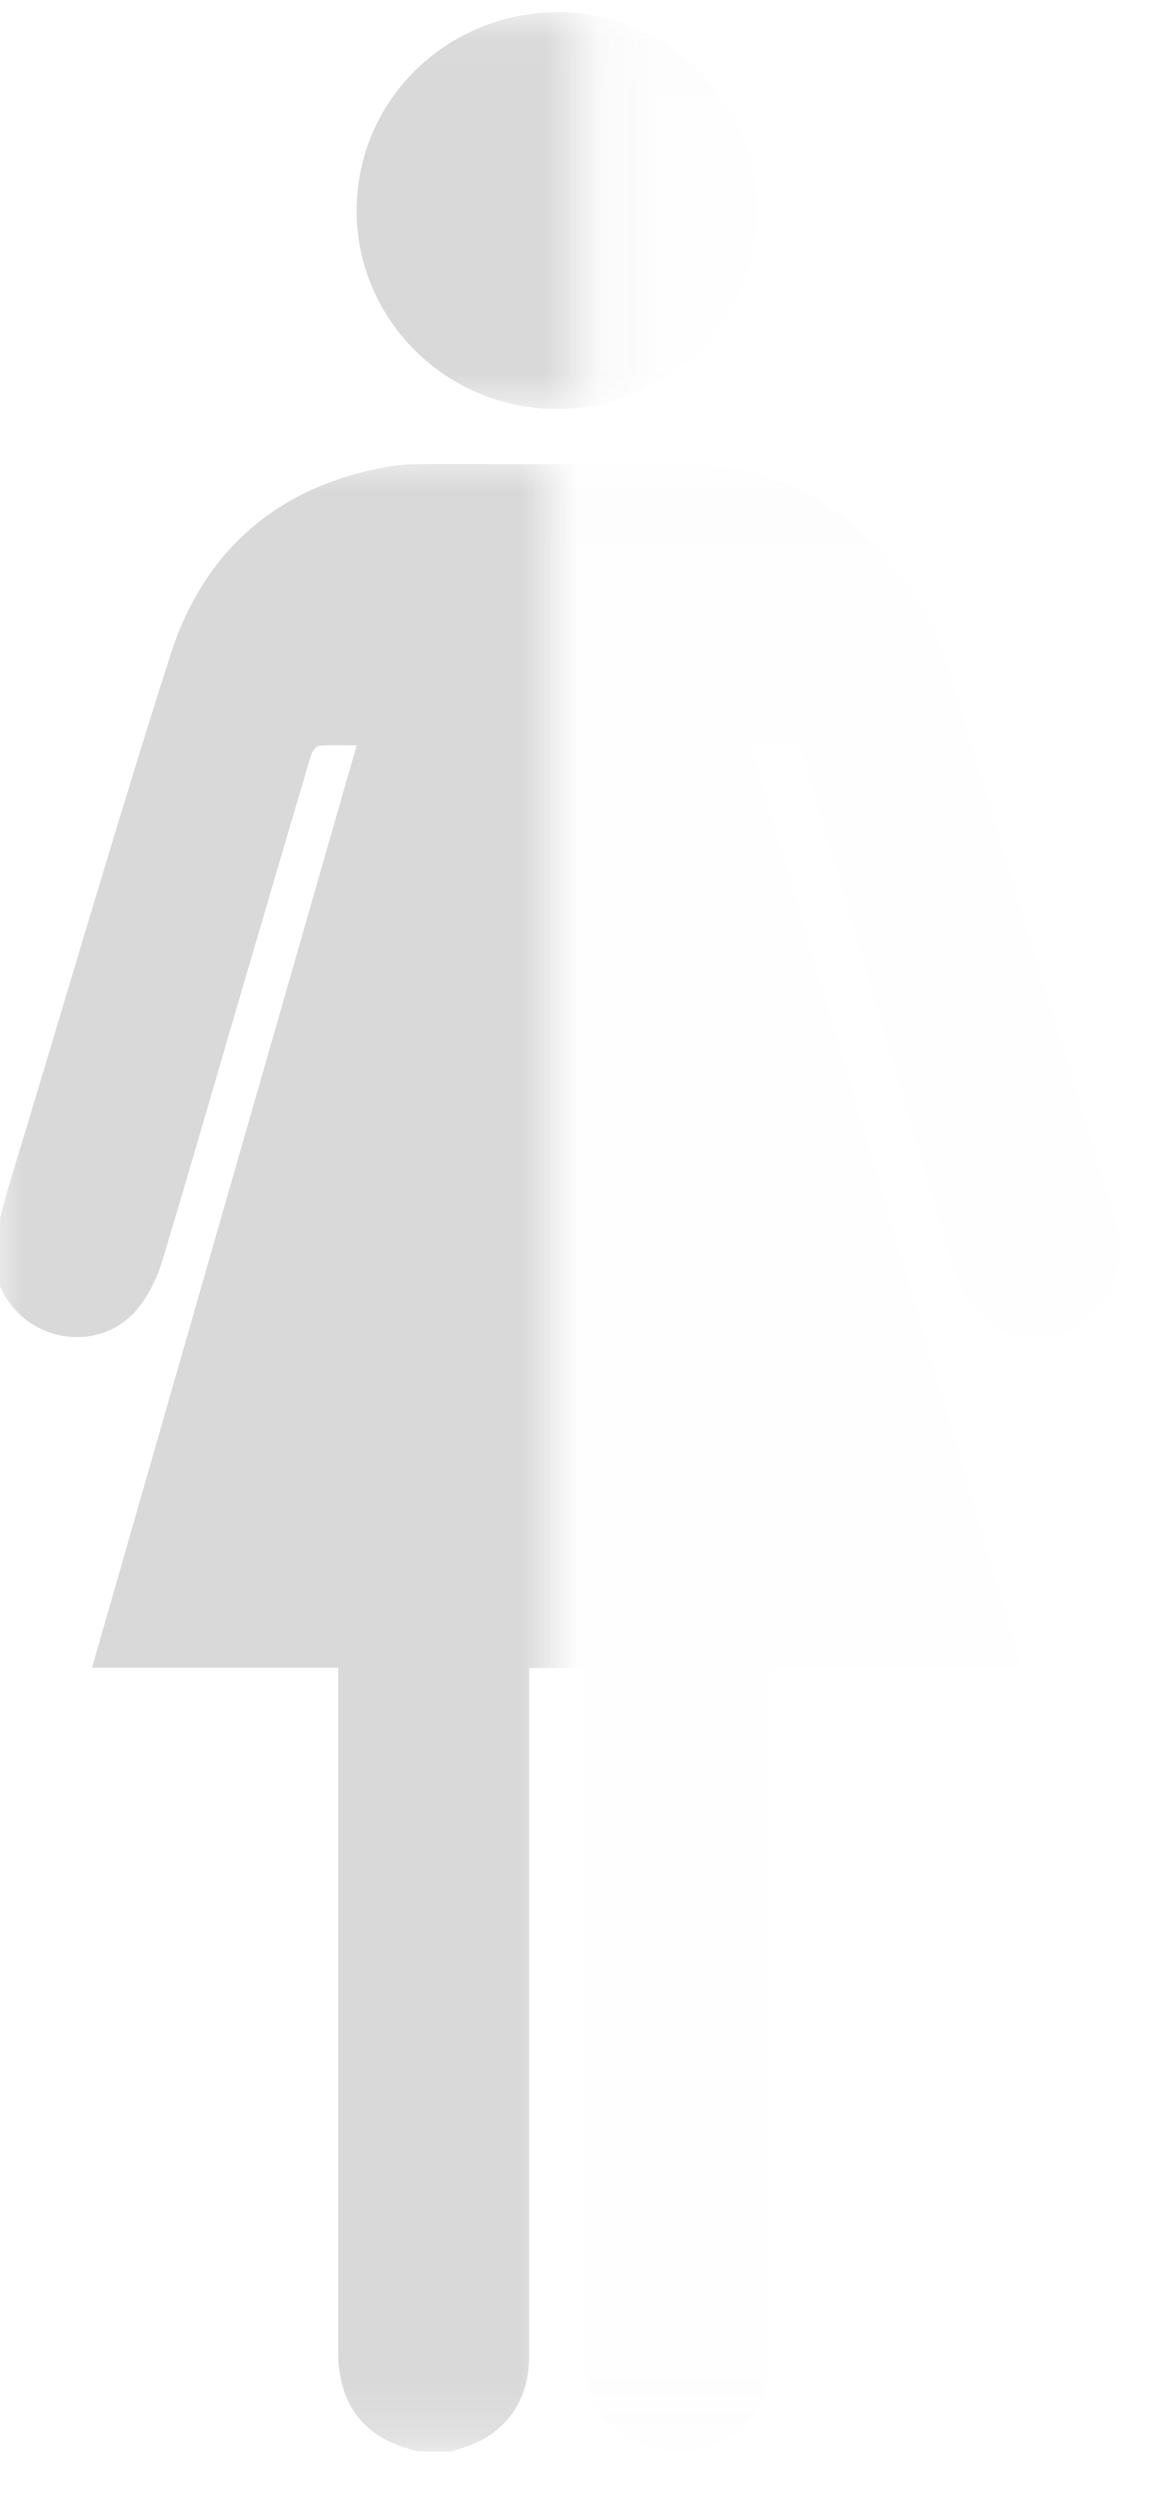 <?xml version="1.0" encoding="UTF-8"?>
<svg width="21px" height="45px" viewBox="0 0 21 45" version="1.1" xmlns="http://www.w3.org/2000/svg" xmlns:xlink="http://www.w3.org/1999/xlink">
    <!-- Generator: Sketch 63.1 (92452) - https://sketch.com -->
    <title>Group 4</title>
    <desc>Created with Sketch.</desc>
    <defs>
        <polygon id="path-1" points="0 0.804 10 0.804 10 36.804 0 36.804"></polygon>
        <polygon id="path-3" points="0.113 0.024 6.113 0.024 6.113 7.166 0.113 7.166"></polygon>
        <polygon id="path-5" points="0 0.023 12 0.023 12 35.804 0 35.804"></polygon>
        <polygon id="path-7" points="0.113 0.024 6.113 0.024 6.113 7.166 0.113 7.166"></polygon>
    </defs>
    <g id="COVID-19" stroke="none" stroke-width="1" fill="none" fill-rule="evenodd">
        <g id="SurveyResults-Desk" transform="translate(-582, -1709)">
            <g id="INSPO" transform="translate(0, 1018)">
                <g id="Group" transform="translate(445, 691)">
                    <g id="Group-4" transform="translate(136.887, 0)">
                        <g id="Group-7-Copy-5">
                            <g id="Group-3" transform="translate(0, 7.323)">
                                <mask id="mask-2" fill="white">
                                    <use xlink:href="#path-1"></use>
                                </mask>
                                <g id="Clip-2"></g>
                                <path d="M20.144,14.445 C19.16,11.204 18.174,7.964 17.196,4.72 C17.022,4.143 16.767,3.612 16.407,3.13 C15.388,1.765 14.062,1 12.308,1.024 C10.808,1.045 9.308,1.026 7.808,1.03 C7.569,1.031 7.326,1.036 7.091,1.078 C5.102,1.433 3.781,2.592 3.178,4.478 C2.264,7.339 1.421,10.223 0.552,13.1 C0.366,13.718 0.162,14.336 0.031,14.967 C-0.115,15.668 0.269,16.343 0.892,16.616 C1.499,16.883 2.211,16.73 2.621,16.198 C2.802,15.963 2.943,15.677 3.029,15.393 C3.515,13.788 3.977,12.176 4.449,10.567 C4.869,9.134 5.289,7.703 5.714,6.272 C5.734,6.205 5.802,6.106 5.855,6.101 C6.072,6.082 6.292,6.093 6.537,6.093 C4.946,11.634 3.362,17.15 1.77,22.696 L6.205,22.696 L6.205,22.973 C6.205,26.959 6.205,30.945 6.205,34.931 C6.205,35.024 6.203,35.116 6.21,35.208 C6.267,35.927 6.611,36.44 7.303,36.699 C7.414,36.741 7.531,36.769 7.644,36.804 L8.244,36.804 C8.344,36.771 8.443,36.74 8.542,36.705 C9.196,36.474 9.602,35.925 9.639,35.219 C9.645,35.12 9.644,35.021 9.644,34.922 C9.644,30.938 9.644,26.954 9.644,22.97 L9.644,22.701 L10.643,22.701 L10.643,22.944 C10.643,26.98 10.644,31.017 10.641,35.054 C10.641,35.685 10.841,36.214 11.403,36.55 C11.597,36.666 11.829,36.721 12.044,36.804 L12.564,36.804 C12.614,36.789 12.664,36.773 12.715,36.76 C13.334,36.603 13.754,36.234 13.908,35.61 C13.958,35.408 13.964,35.191 13.964,34.981 C13.967,30.969 13.966,26.956 13.966,22.944 L13.966,22.679 L18.51,22.679 C16.883,17.143 15.263,11.629 13.636,6.093 C13.866,6.093 14.067,6.11 14.264,6.088 C14.473,6.065 14.546,6.149 14.602,6.339 C15.481,9.363 16.366,12.386 17.256,15.407 C17.321,15.627 17.408,15.848 17.53,16.041 C17.861,16.567 18.34,16.834 18.98,16.741 C19.59,16.653 20.055,16.221 20.21,15.617 C20.311,15.219 20.261,14.831 20.144,14.445" id="Fill-1" fill="#D9D9D9" mask="url(#mask-2)"></path>
                            </g>
                            <g id="Group-6" transform="translate(4.423, 0.195)">
                                <mask id="mask-4" fill="white">
                                    <use xlink:href="#path-3"></use>
                                </mask>
                                <g id="Clip-5"></g>
                                <path d="M5.709,7.166 C7.705,7.17 9.321,5.573 9.322,3.596 C9.324,1.637 7.712,0.027 5.749,0.024 C3.734,0.022 2.113,1.615 2.113,3.596 C2.114,5.562 3.725,7.162 5.709,7.166" id="Fill-4" fill="#D9D9D9" mask="url(#mask-4)"></path>
                            </g>
                        </g>
                        <g id="Group-7-Copy-5" transform="translate(10, 0)">
                            <g id="Group-3" transform="translate(0, 8.323)">
                                <mask id="mask-6" fill="white">
                                    <use xlink:href="#path-5"></use>
                                </mask>
                                <g id="Clip-2"></g>
                                <path d="M10.144,13.445 C9.16,10.204 8.174,6.964 7.196,3.72 C7.022,3.143 6.767,2.612 6.407,2.13 C5.388,0.765 4.062,-0 2.308,0.024 C0.808,0.045 -0.692,0.026 -2.192,0.03 C-2.431,0.031 -2.674,0.036 -2.909,0.078 C-4.898,0.433 -6.219,1.592 -6.822,3.478 C-7.736,6.339 -8.579,9.223 -9.448,12.1 C-9.634,12.718 -9.838,13.336 -9.969,13.967 C-10.115,14.668 -9.731,15.343 -9.108,15.616 C-8.501,15.883 -7.789,15.73 -7.379,15.198 C-7.198,14.963 -7.057,14.677 -6.971,14.393 C-6.485,12.788 -6.023,11.176 -5.551,9.567 C-5.131,8.134 -4.711,6.703 -4.286,5.272 C-4.266,5.205 -4.198,5.106 -4.145,5.101 C-3.928,5.082 -3.708,5.093 -3.463,5.093 C-5.054,10.634 -6.638,16.15 -8.23,21.696 L-3.795,21.696 L-3.795,21.973 C-3.795,25.959 -3.795,29.945 -3.795,33.931 C-3.795,34.024 -3.797,34.116 -3.79,34.208 C-3.733,34.927 -3.389,35.44 -2.697,35.699 C-2.586,35.741 -2.469,35.769 -2.356,35.804 L-1.756,35.804 C-1.656,35.771 -1.557,35.74 -1.458,35.705 C-0.804,35.474 -0.398,34.925 -0.361,34.219 C-0.355,34.12 -0.356,34.021 -0.356,33.922 C-0.356,29.938 -0.356,25.954 -0.356,21.97 L-0.356,21.701 L0.643,21.701 L0.643,21.944 C0.643,25.98 0.644,30.017 0.641,34.054 C0.641,34.685 0.841,35.214 1.403,35.55 C1.597,35.666 1.829,35.721 2.044,35.804 L2.564,35.804 C2.614,35.789 2.664,35.773 2.715,35.76 C3.334,35.603 3.754,35.234 3.908,34.61 C3.958,34.408 3.964,34.191 3.964,33.981 C3.967,29.969 3.966,25.956 3.966,21.944 L3.966,21.679 L8.51,21.679 C6.883,16.143 5.263,10.629 3.636,5.093 C3.866,5.093 4.067,5.11 4.264,5.088 C4.473,5.065 4.546,5.149 4.602,5.339 C5.481,8.363 6.366,11.386 7.256,14.407 C7.321,14.627 7.408,14.848 7.53,15.041 C7.861,15.567 8.34,15.834 8.98,15.741 C9.59,15.653 10.055,15.221 10.21,14.617 C10.311,14.219 10.261,13.831 10.144,13.445" id="Fill-1" fill="#D9D9D9" opacity="0.2" mask="url(#mask-6)"></path>
                            </g>
                            <g id="Group-6" transform="translate(0.423, 0.195)">
                                <mask id="mask-8" fill="white">
                                    <use xlink:href="#path-7"></use>
                                </mask>
                                <g id="Clip-5"></g>
                                <path d="M-0.291,7.166 C1.705,7.17 3.321,5.573 3.322,3.596 C3.324,1.637 1.712,0.027 -0.251,0.024 C-2.266,0.022 -3.887,1.615 -3.887,3.596 C-3.886,5.562 -2.275,7.162 -0.291,7.166" id="Fill-4" fill="#D9D9D9" opacity="0.2" mask="url(#mask-8)"></path>
                            </g>
                        </g>
                    </g>
                </g>
            </g>
        </g>
    </g>
</svg>
